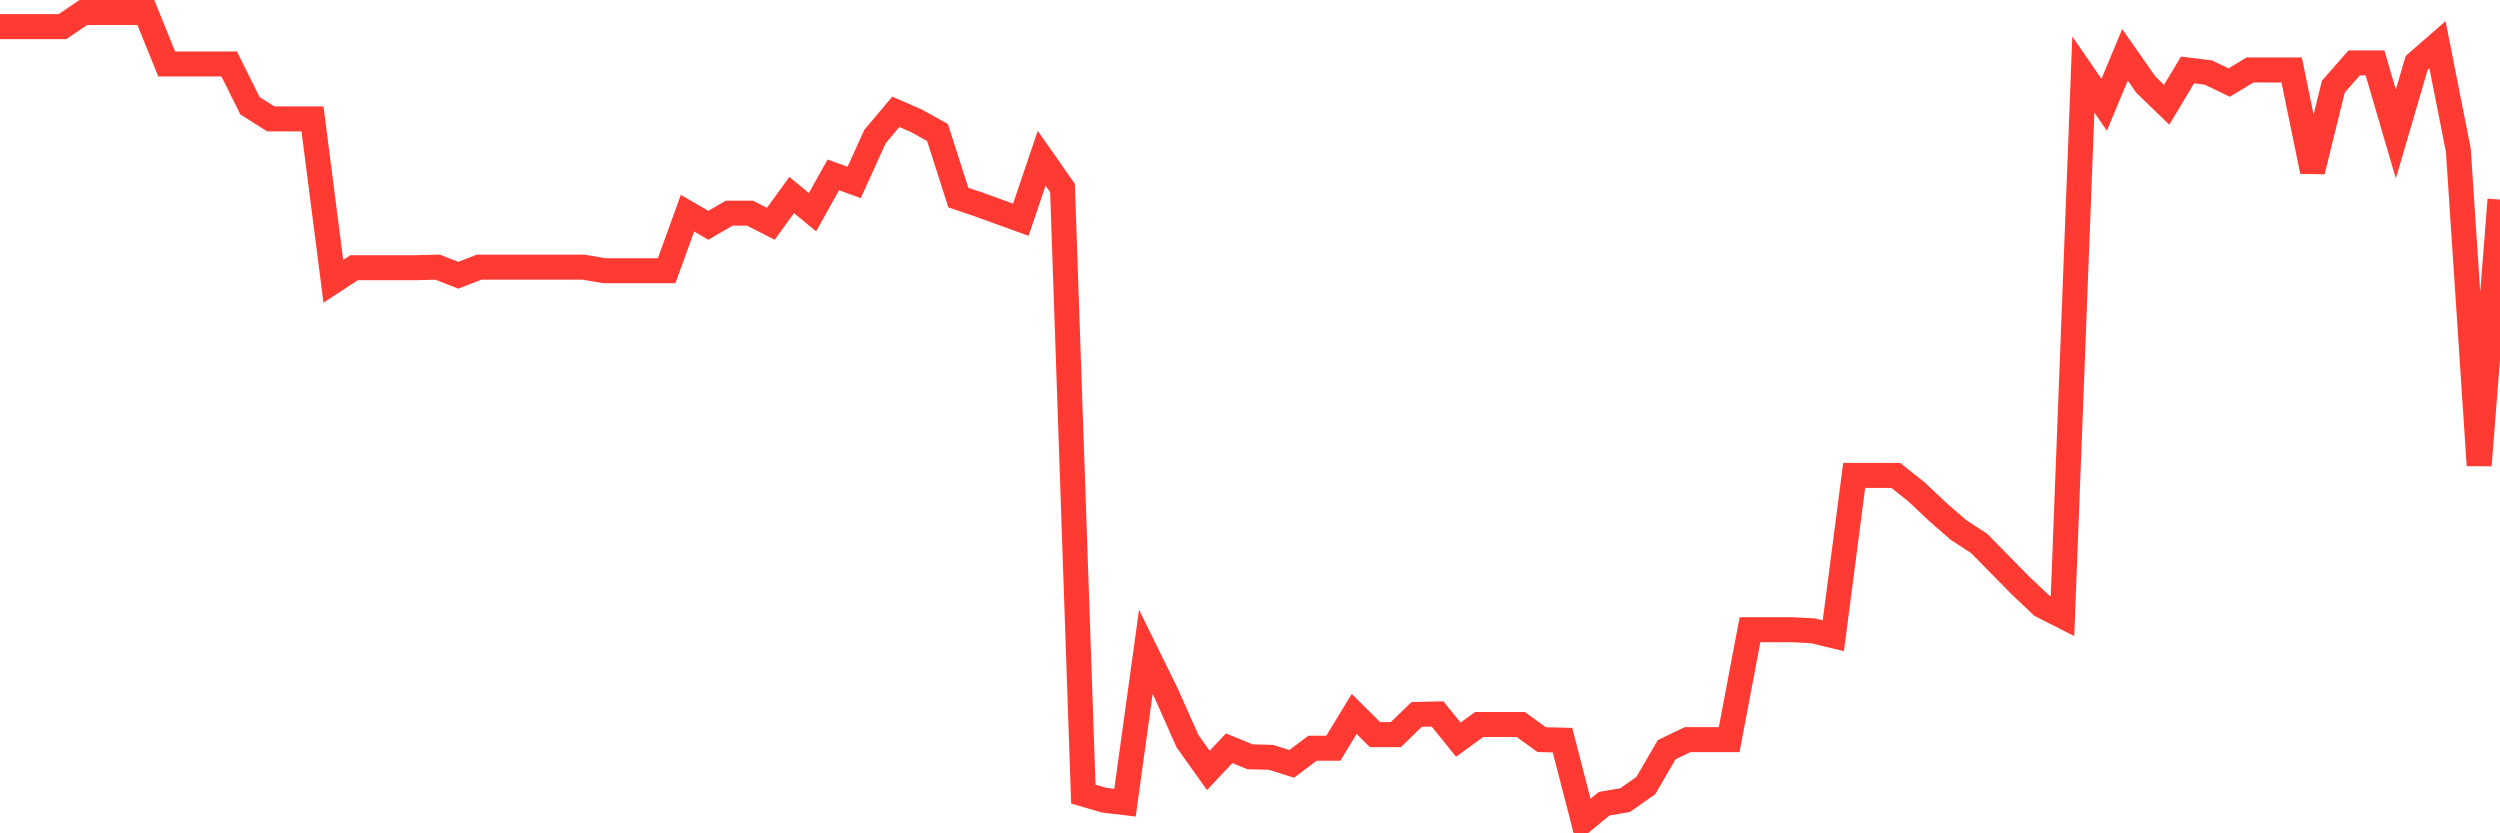 <svg
  xmlns="http://www.w3.org/2000/svg"
  xmlns:xlink="http://www.w3.org/1999/xlink"
  width="120"
  height="40"
  viewBox="0 0 120 40"
  preserveAspectRatio="none"
>
  <polyline
    points="0,1.278 1,1.278 2,1.278 3,1.278 4,0.6 5,0.6 6,0.6 7,0.6 8,3.069 9,3.069 10,3.069 11,3.069 12,5.078 13,5.707 14,5.707 15,5.707 16,13.501 17,12.848 18,12.848 19,12.848 20,12.848 21,12.823 22,13.211 23,12.823 24,12.823 25,12.823 26,12.823 27,12.823 28,12.823 29,12.993 30,12.993 31,12.993 32,12.993 33,10.233 34,10.814 35,10.233 36,10.233 37,10.742 38,9.362 39,10.185 40,8.394 41,8.757 42,6.554 43,5.368 44,5.804 45,6.361 46,9.483 47,9.822 48,10.185 49,10.548 50,7.595 51,9.023 52,38.117 53,38.408 54,38.529 55,31.291 56,33.325 57,35.576 58,36.98 59,35.915 60,36.326 61,36.35 62,36.665 63,35.915 64,35.915 65,34.269 66,35.261 67,35.261 68,34.293 69,34.269 70,35.503 71,34.777 72,34.777 73,34.777 74,35.503 75,35.527 76,39.4 77,38.577 78,38.408 79,37.706 80,35.987 81,35.503 82,35.503 83,35.503 84,30.226 85,30.226 86,30.226 87,30.275 88,30.517 89,22.82 90,22.82 91,22.82 92,23.619 93,24.563 94,25.434 95,26.087 96,27.104 97,28.121 98,29.065 99,29.573 100,3.577 101,5.029 102,2.633 103,4.061 104,5.029 105,3.359 106,3.48 107,3.964 108,3.359 109,3.359 110,3.359 111,8.224 112,4.158 113,3.02 114,3.02 115,6.433 116,3.02 117,2.149 118,7.208 119,22.336 120,9.58"
    fill="none"
    stroke="#ff3a33"
    stroke-width="1.2"
  >
  </polyline>
</svg>